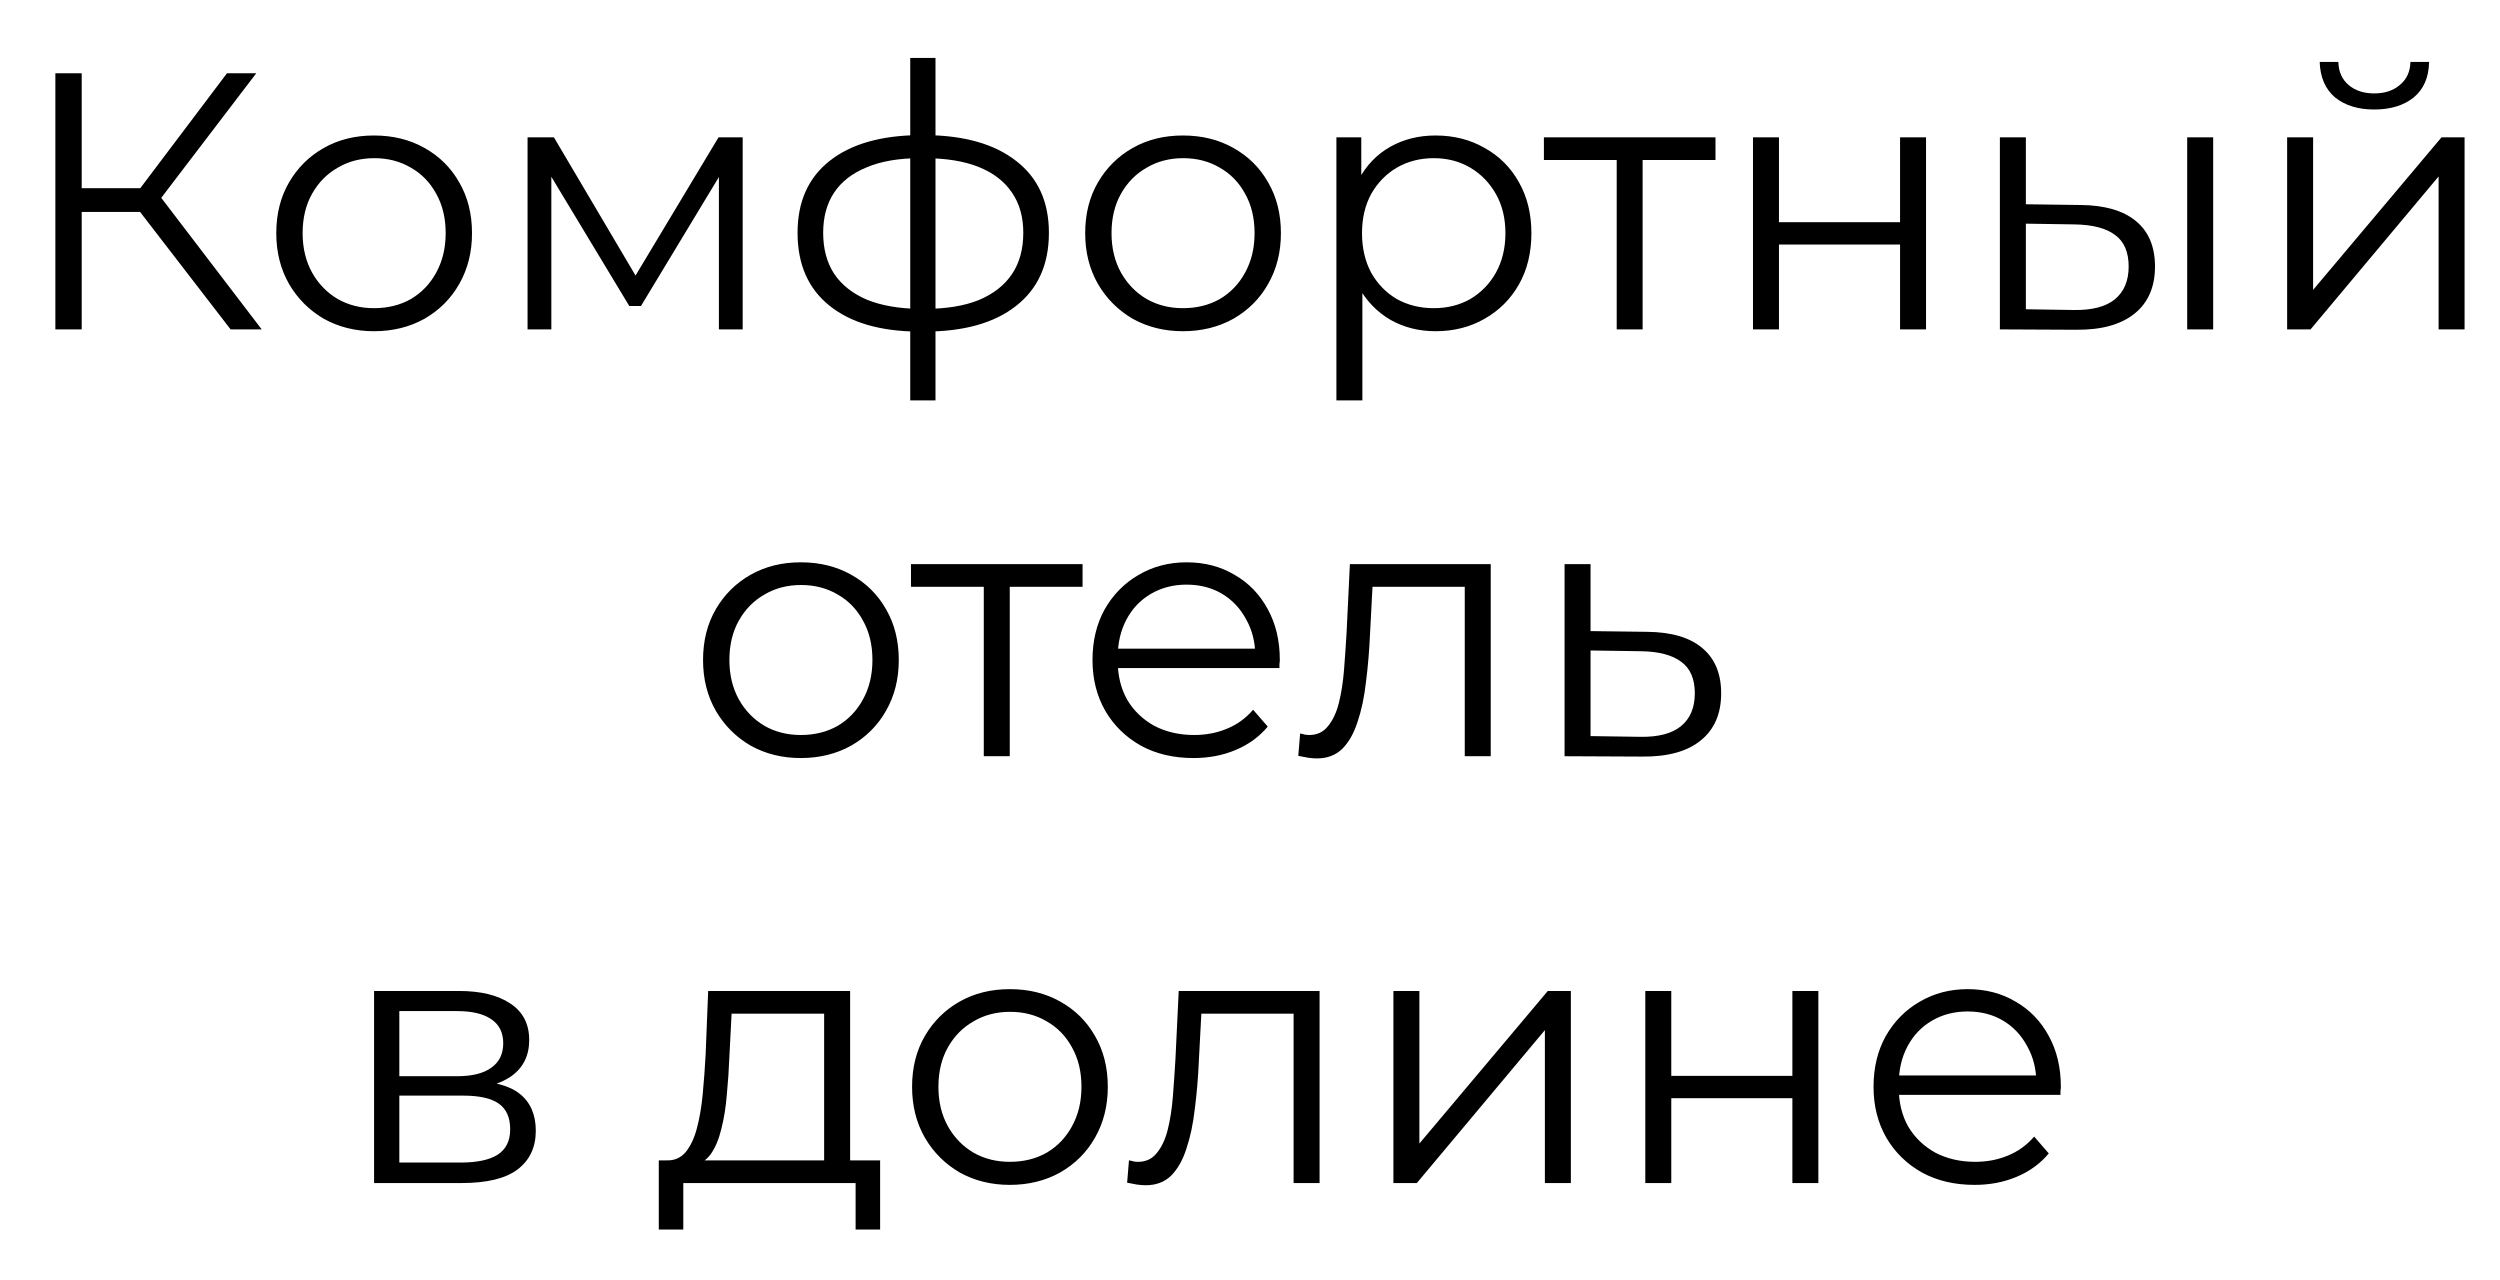 <?xml version="1.0" encoding="UTF-8"?> <svg xmlns="http://www.w3.org/2000/svg" width="41" height="21" viewBox="0 0 41 21" fill="none"><path d="M3.782 5.402L2.168 3.308L2.528 3.092L4.292 5.402H3.782ZM0.908 5.402V1.202H1.34V5.402H0.908ZM1.208 3.476V3.086H2.522V3.476H1.208ZM2.564 3.35L2.156 3.278L3.722 1.202H4.202L2.564 3.35ZM6.133 5.432C5.829 5.432 5.555 5.364 5.311 5.228C5.071 5.088 4.881 4.898 4.741 4.658C4.601 4.414 4.531 4.136 4.531 3.824C4.531 3.508 4.601 3.23 4.741 2.99C4.881 2.75 5.071 2.562 5.311 2.426C5.551 2.29 5.825 2.222 6.133 2.222C6.445 2.222 6.721 2.29 6.961 2.426C7.205 2.562 7.395 2.75 7.531 2.99C7.671 3.23 7.741 3.508 7.741 3.824C7.741 4.136 7.671 4.414 7.531 4.658C7.395 4.898 7.205 5.088 6.961 5.228C6.717 5.364 6.441 5.432 6.133 5.432ZM6.133 5.054C6.361 5.054 6.563 5.004 6.739 4.904C6.915 4.8 7.053 4.656 7.153 4.472C7.257 4.284 7.309 4.068 7.309 3.824C7.309 3.576 7.257 3.36 7.153 3.176C7.053 2.992 6.915 2.85 6.739 2.75C6.563 2.646 6.363 2.594 6.139 2.594C5.915 2.594 5.715 2.646 5.539 2.75C5.363 2.85 5.223 2.992 5.119 3.176C5.015 3.36 4.963 3.576 4.963 3.824C4.963 4.068 5.015 4.284 5.119 4.472C5.223 4.656 5.363 4.8 5.539 4.904C5.715 5.004 5.913 5.054 6.133 5.054ZM8.652 5.402V2.252H9.084L10.512 4.67H10.332L11.784 2.252H12.18V5.402H11.79V2.738L11.868 2.774L10.512 5.018H10.32L8.952 2.75L9.042 2.732V5.402H8.652ZM15.162 5.438C15.162 5.438 15.154 5.438 15.138 5.438C15.122 5.438 15.106 5.438 15.09 5.438C15.078 5.438 15.068 5.438 15.06 5.438C14.436 5.434 13.95 5.292 13.602 5.012C13.254 4.732 13.08 4.334 13.08 3.818C13.08 3.31 13.254 2.918 13.602 2.642C13.954 2.362 14.448 2.22 15.084 2.216C15.088 2.216 15.096 2.216 15.108 2.216C15.124 2.216 15.138 2.216 15.15 2.216C15.162 2.216 15.17 2.216 15.174 2.216C15.814 2.22 16.312 2.362 16.668 2.642C17.024 2.918 17.202 3.31 17.202 3.818C17.202 4.338 17.022 4.738 16.662 5.018C16.306 5.298 15.806 5.438 15.162 5.438ZM15.156 5.066C15.512 5.066 15.81 5.018 16.05 4.922C16.29 4.822 16.472 4.68 16.596 4.496C16.72 4.312 16.782 4.086 16.782 3.818C16.782 3.558 16.72 3.338 16.596 3.158C16.472 2.974 16.29 2.834 16.05 2.738C15.81 2.642 15.512 2.594 15.156 2.594C15.152 2.594 15.14 2.594 15.12 2.594C15.104 2.594 15.094 2.594 15.09 2.594C14.742 2.594 14.45 2.644 14.214 2.744C13.978 2.84 13.8 2.978 13.68 3.158C13.56 3.338 13.5 3.558 13.5 3.818C13.5 4.082 13.56 4.306 13.68 4.49C13.804 4.674 13.984 4.816 14.22 4.916C14.456 5.012 14.746 5.062 15.09 5.066C15.098 5.066 15.11 5.066 15.126 5.066C15.142 5.066 15.152 5.066 15.156 5.066ZM14.928 6.566V0.95H15.342V6.566H14.928ZM19.399 5.432C19.095 5.432 18.821 5.364 18.577 5.228C18.337 5.088 18.147 4.898 18.007 4.658C17.867 4.414 17.797 4.136 17.797 3.824C17.797 3.508 17.867 3.23 18.007 2.99C18.147 2.75 18.337 2.562 18.577 2.426C18.817 2.29 19.091 2.222 19.399 2.222C19.711 2.222 19.987 2.29 20.227 2.426C20.471 2.562 20.661 2.75 20.797 2.99C20.937 3.23 21.007 3.508 21.007 3.824C21.007 4.136 20.937 4.414 20.797 4.658C20.661 4.898 20.471 5.088 20.227 5.228C19.983 5.364 19.707 5.432 19.399 5.432ZM19.399 5.054C19.627 5.054 19.829 5.004 20.005 4.904C20.181 4.8 20.319 4.656 20.419 4.472C20.523 4.284 20.575 4.068 20.575 3.824C20.575 3.576 20.523 3.36 20.419 3.176C20.319 2.992 20.181 2.85 20.005 2.75C19.829 2.646 19.629 2.594 19.405 2.594C19.181 2.594 18.981 2.646 18.805 2.75C18.629 2.85 18.489 2.992 18.385 3.176C18.281 3.36 18.229 3.576 18.229 3.824C18.229 4.068 18.281 4.284 18.385 4.472C18.489 4.656 18.629 4.8 18.805 4.904C18.981 5.004 19.179 5.054 19.399 5.054ZM23.543 5.432C23.271 5.432 23.025 5.37 22.805 5.246C22.585 5.118 22.409 4.936 22.277 4.7C22.149 4.46 22.085 4.168 22.085 3.824C22.085 3.48 22.149 3.19 22.277 2.954C22.405 2.714 22.579 2.532 22.799 2.408C23.019 2.284 23.267 2.222 23.543 2.222C23.843 2.222 24.111 2.29 24.347 2.426C24.587 2.558 24.775 2.746 24.911 2.99C25.047 3.23 25.115 3.508 25.115 3.824C25.115 4.144 25.047 4.424 24.911 4.664C24.775 4.904 24.587 5.092 24.347 5.228C24.111 5.364 23.843 5.432 23.543 5.432ZM21.917 6.566V2.252H22.325V3.2L22.283 3.83L22.343 4.466V6.566H21.917ZM23.513 5.054C23.737 5.054 23.937 5.004 24.113 4.904C24.289 4.8 24.429 4.656 24.533 4.472C24.637 4.284 24.689 4.068 24.689 3.824C24.689 3.58 24.637 3.366 24.533 3.182C24.429 2.998 24.289 2.854 24.113 2.75C23.937 2.646 23.737 2.594 23.513 2.594C23.289 2.594 23.087 2.646 22.907 2.75C22.731 2.854 22.591 2.998 22.487 3.182C22.387 3.366 22.337 3.58 22.337 3.824C22.337 4.068 22.387 4.284 22.487 4.472C22.591 4.656 22.731 4.8 22.907 4.904C23.087 5.004 23.289 5.054 23.513 5.054ZM26.514 5.402V2.51L26.622 2.624H25.32V2.252H28.134V2.624H26.831L26.939 2.51V5.402H26.514ZM28.749 5.402V2.252H29.175V3.644H31.161V2.252H31.587V5.402H31.161V4.01H29.175V5.402H28.749ZM35.87 5.402V2.252H36.296V5.402H35.87ZM34.124 3.362C34.52 3.366 34.822 3.454 35.03 3.626C35.238 3.798 35.342 4.046 35.342 4.37C35.342 4.706 35.23 4.964 35.006 5.144C34.782 5.324 34.462 5.412 34.046 5.408L32.798 5.402V2.252H33.224V3.35L34.124 3.362ZM34.016 5.084C34.312 5.088 34.534 5.03 34.682 4.91C34.834 4.786 34.91 4.606 34.91 4.37C34.91 4.134 34.836 3.962 34.688 3.854C34.54 3.742 34.316 3.684 34.016 3.68L33.224 3.668V5.072L34.016 5.084ZM37.509 5.402V2.252H37.935V4.754L40.041 2.252H40.419V5.402H39.993V2.894L37.893 5.402H37.509ZM38.937 1.796C38.673 1.796 38.459 1.73 38.295 1.598C38.135 1.462 38.051 1.268 38.043 1.016H38.349C38.353 1.176 38.409 1.302 38.517 1.394C38.625 1.486 38.765 1.532 38.937 1.532C39.109 1.532 39.249 1.486 39.357 1.394C39.469 1.302 39.527 1.176 39.531 1.016H39.837C39.833 1.268 39.749 1.462 39.585 1.598C39.421 1.73 39.205 1.796 38.937 1.796ZM13.132 12.432C12.828 12.432 12.554 12.364 12.31 12.228C12.07 12.088 11.88 11.898 11.74 11.658C11.6 11.414 11.53 11.136 11.53 10.824C11.53 10.508 11.6 10.23 11.74 9.99C11.88 9.75 12.07 9.562 12.31 9.426C12.55 9.29 12.824 9.222 13.132 9.222C13.444 9.222 13.72 9.29 13.96 9.426C14.204 9.562 14.394 9.75 14.53 9.99C14.67 10.23 14.74 10.508 14.74 10.824C14.74 11.136 14.67 11.414 14.53 11.658C14.394 11.898 14.204 12.088 13.96 12.228C13.716 12.364 13.44 12.432 13.132 12.432ZM13.132 12.054C13.36 12.054 13.562 12.004 13.738 11.904C13.914 11.8 14.052 11.656 14.152 11.472C14.256 11.284 14.308 11.068 14.308 10.824C14.308 10.576 14.256 10.36 14.152 10.176C14.052 9.992 13.914 9.85 13.738 9.75C13.562 9.646 13.362 9.594 13.138 9.594C12.914 9.594 12.714 9.646 12.538 9.75C12.362 9.85 12.222 9.992 12.118 10.176C12.014 10.36 11.962 10.576 11.962 10.824C11.962 11.068 12.014 11.284 12.118 11.472C12.222 11.656 12.362 11.8 12.538 11.904C12.714 12.004 12.912 12.054 13.132 12.054ZM16.134 12.402V9.51L16.242 9.624H14.94V9.252H17.754V9.624H16.452L16.56 9.51V12.402H16.134ZM19.573 12.432C19.245 12.432 18.957 12.364 18.709 12.228C18.461 12.088 18.267 11.898 18.127 11.658C17.987 11.414 17.917 11.136 17.917 10.824C17.917 10.512 17.983 10.236 18.115 9.996C18.251 9.756 18.435 9.568 18.667 9.432C18.903 9.292 19.167 9.222 19.459 9.222C19.755 9.222 20.017 9.29 20.245 9.426C20.477 9.558 20.659 9.746 20.791 9.99C20.923 10.23 20.989 10.508 20.989 10.824C20.989 10.844 20.987 10.866 20.983 10.89C20.983 10.91 20.983 10.932 20.983 10.956H18.241V10.638H20.755L20.587 10.764C20.587 10.536 20.537 10.334 20.437 10.158C20.341 9.978 20.209 9.838 20.041 9.738C19.873 9.638 19.679 9.588 19.459 9.588C19.243 9.588 19.049 9.638 18.877 9.738C18.705 9.838 18.571 9.978 18.475 10.158C18.379 10.338 18.331 10.544 18.331 10.776V10.842C18.331 11.082 18.383 11.294 18.487 11.478C18.595 11.658 18.743 11.8 18.931 11.904C19.123 12.004 19.341 12.054 19.585 12.054C19.777 12.054 19.955 12.02 20.119 11.952C20.287 11.884 20.431 11.78 20.551 11.64L20.791 11.916C20.651 12.084 20.475 12.212 20.263 12.3C20.055 12.388 19.825 12.432 19.573 12.432ZM21.292 12.396L21.322 12.03C21.35 12.034 21.376 12.04 21.4 12.048C21.428 12.052 21.452 12.054 21.472 12.054C21.6 12.054 21.702 12.006 21.778 11.91C21.858 11.814 21.918 11.686 21.958 11.526C21.998 11.366 22.026 11.186 22.042 10.986C22.058 10.782 22.072 10.578 22.084 10.374L22.138 9.252H24.448V12.402H24.022V9.498L24.13 9.624H22.414L22.516 9.492L22.468 10.404C22.456 10.676 22.434 10.936 22.402 11.184C22.374 11.432 22.328 11.65 22.264 11.838C22.204 12.026 22.12 12.174 22.012 12.282C21.904 12.386 21.766 12.438 21.598 12.438C21.55 12.438 21.5 12.434 21.448 12.426C21.4 12.418 21.348 12.408 21.292 12.396ZM27.015 10.362C27.411 10.366 27.711 10.454 27.915 10.626C28.123 10.798 28.227 11.046 28.227 11.37C28.227 11.706 28.115 11.964 27.891 12.144C27.671 12.324 27.351 12.412 26.931 12.408L25.659 12.402V9.252H26.085V10.35L27.015 10.362ZM26.907 12.084C27.199 12.088 27.419 12.03 27.567 11.91C27.719 11.786 27.795 11.606 27.795 11.37C27.795 11.134 27.721 10.962 27.573 10.854C27.425 10.742 27.203 10.684 26.907 10.68L26.085 10.668V12.072L26.907 12.084ZM6.135 19.402V16.252H7.527C7.883 16.252 8.163 16.32 8.367 16.456C8.575 16.592 8.679 16.792 8.679 17.056C8.679 17.312 8.581 17.51 8.385 17.65C8.189 17.786 7.931 17.854 7.611 17.854L7.695 17.728C8.071 17.728 8.347 17.798 8.523 17.938C8.699 18.078 8.787 18.28 8.787 18.544C8.787 18.816 8.687 19.028 8.487 19.18C8.291 19.328 7.985 19.402 7.569 19.402H6.135ZM6.549 19.066H7.551C7.819 19.066 8.021 19.024 8.157 18.94C8.297 18.852 8.367 18.712 8.367 18.52C8.367 18.328 8.305 18.188 8.181 18.1C8.057 18.012 7.861 17.968 7.593 17.968H6.549V19.066ZM6.549 17.65H7.497C7.741 17.65 7.927 17.604 8.055 17.512C8.187 17.42 8.253 17.286 8.253 17.11C8.253 16.934 8.187 16.802 8.055 16.714C7.927 16.626 7.741 16.582 7.497 16.582H6.549V17.65ZM13.516 19.198V16.624H11.998L11.962 17.326C11.954 17.538 11.94 17.746 11.92 17.95C11.904 18.154 11.874 18.342 11.83 18.514C11.79 18.682 11.732 18.82 11.656 18.928C11.58 19.032 11.482 19.092 11.362 19.108L10.936 19.03C11.06 19.034 11.162 18.99 11.242 18.898C11.322 18.802 11.384 18.672 11.428 18.508C11.472 18.344 11.504 18.158 11.524 17.95C11.544 17.738 11.56 17.522 11.572 17.302L11.614 16.252H13.942V19.198H13.516ZM10.804 20.164V19.03H14.434V20.164H14.032V19.402H11.206V20.164H10.804ZM16.56 19.432C16.256 19.432 15.982 19.364 15.738 19.228C15.498 19.088 15.308 18.898 15.168 18.658C15.028 18.414 14.958 18.136 14.958 17.824C14.958 17.508 15.028 17.23 15.168 16.99C15.308 16.75 15.498 16.562 15.738 16.426C15.978 16.29 16.252 16.222 16.56 16.222C16.872 16.222 17.148 16.29 17.388 16.426C17.632 16.562 17.822 16.75 17.958 16.99C18.098 17.23 18.168 17.508 18.168 17.824C18.168 18.136 18.098 18.414 17.958 18.658C17.822 18.898 17.632 19.088 17.388 19.228C17.144 19.364 16.868 19.432 16.56 19.432ZM16.56 19.054C16.788 19.054 16.99 19.004 17.166 18.904C17.342 18.8 17.48 18.656 17.58 18.472C17.684 18.284 17.736 18.068 17.736 17.824C17.736 17.576 17.684 17.36 17.58 17.176C17.48 16.992 17.342 16.85 17.166 16.75C16.99 16.646 16.79 16.594 16.566 16.594C16.342 16.594 16.142 16.646 15.966 16.75C15.79 16.85 15.65 16.992 15.546 17.176C15.442 17.36 15.39 17.576 15.39 17.824C15.39 18.068 15.442 18.284 15.546 18.472C15.65 18.656 15.79 18.8 15.966 18.904C16.142 19.004 16.34 19.054 16.56 19.054ZM18.485 19.396L18.515 19.03C18.543 19.034 18.569 19.04 18.593 19.048C18.621 19.052 18.645 19.054 18.665 19.054C18.793 19.054 18.895 19.006 18.971 18.91C19.051 18.814 19.111 18.686 19.151 18.526C19.191 18.366 19.219 18.186 19.235 17.986C19.251 17.782 19.265 17.578 19.277 17.374L19.331 16.252H21.641V19.402H21.215V16.498L21.323 16.624H19.607L19.709 16.492L19.661 17.404C19.649 17.676 19.627 17.936 19.595 18.184C19.567 18.432 19.521 18.65 19.457 18.838C19.397 19.026 19.313 19.174 19.205 19.282C19.097 19.386 18.959 19.438 18.791 19.438C18.743 19.438 18.693 19.434 18.641 19.426C18.593 19.418 18.541 19.408 18.485 19.396ZM22.852 19.402V16.252H23.278V18.754L25.384 16.252H25.762V19.402H25.336V16.894L23.236 19.402H22.852ZM26.983 19.402V16.252H27.409V17.644H29.395V16.252H29.821V19.402H29.395V18.01H27.409V19.402H26.983ZM32.382 19.432C32.054 19.432 31.766 19.364 31.518 19.228C31.27 19.088 31.076 18.898 30.936 18.658C30.796 18.414 30.726 18.136 30.726 17.824C30.726 17.512 30.792 17.236 30.924 16.996C31.06 16.756 31.244 16.568 31.476 16.432C31.712 16.292 31.976 16.222 32.268 16.222C32.564 16.222 32.826 16.29 33.054 16.426C33.286 16.558 33.468 16.746 33.6 16.99C33.732 17.23 33.798 17.508 33.798 17.824C33.798 17.844 33.796 17.866 33.792 17.89C33.792 17.91 33.792 17.932 33.792 17.956H31.05V17.638H33.564L33.396 17.764C33.396 17.536 33.346 17.334 33.246 17.158C33.15 16.978 33.018 16.838 32.85 16.738C32.682 16.638 32.488 16.588 32.268 16.588C32.052 16.588 31.858 16.638 31.686 16.738C31.514 16.838 31.38 16.978 31.284 17.158C31.188 17.338 31.14 17.544 31.14 17.776V17.842C31.14 18.082 31.192 18.294 31.296 18.478C31.404 18.658 31.552 18.8 31.74 18.904C31.932 19.004 32.15 19.054 32.394 19.054C32.586 19.054 32.764 19.02 32.928 18.952C33.096 18.884 33.24 18.78 33.36 18.64L33.6 18.916C33.46 19.084 33.284 19.212 33.072 19.3C32.864 19.388 32.634 19.432 32.382 19.432Z" fill="black"></path></svg> 
